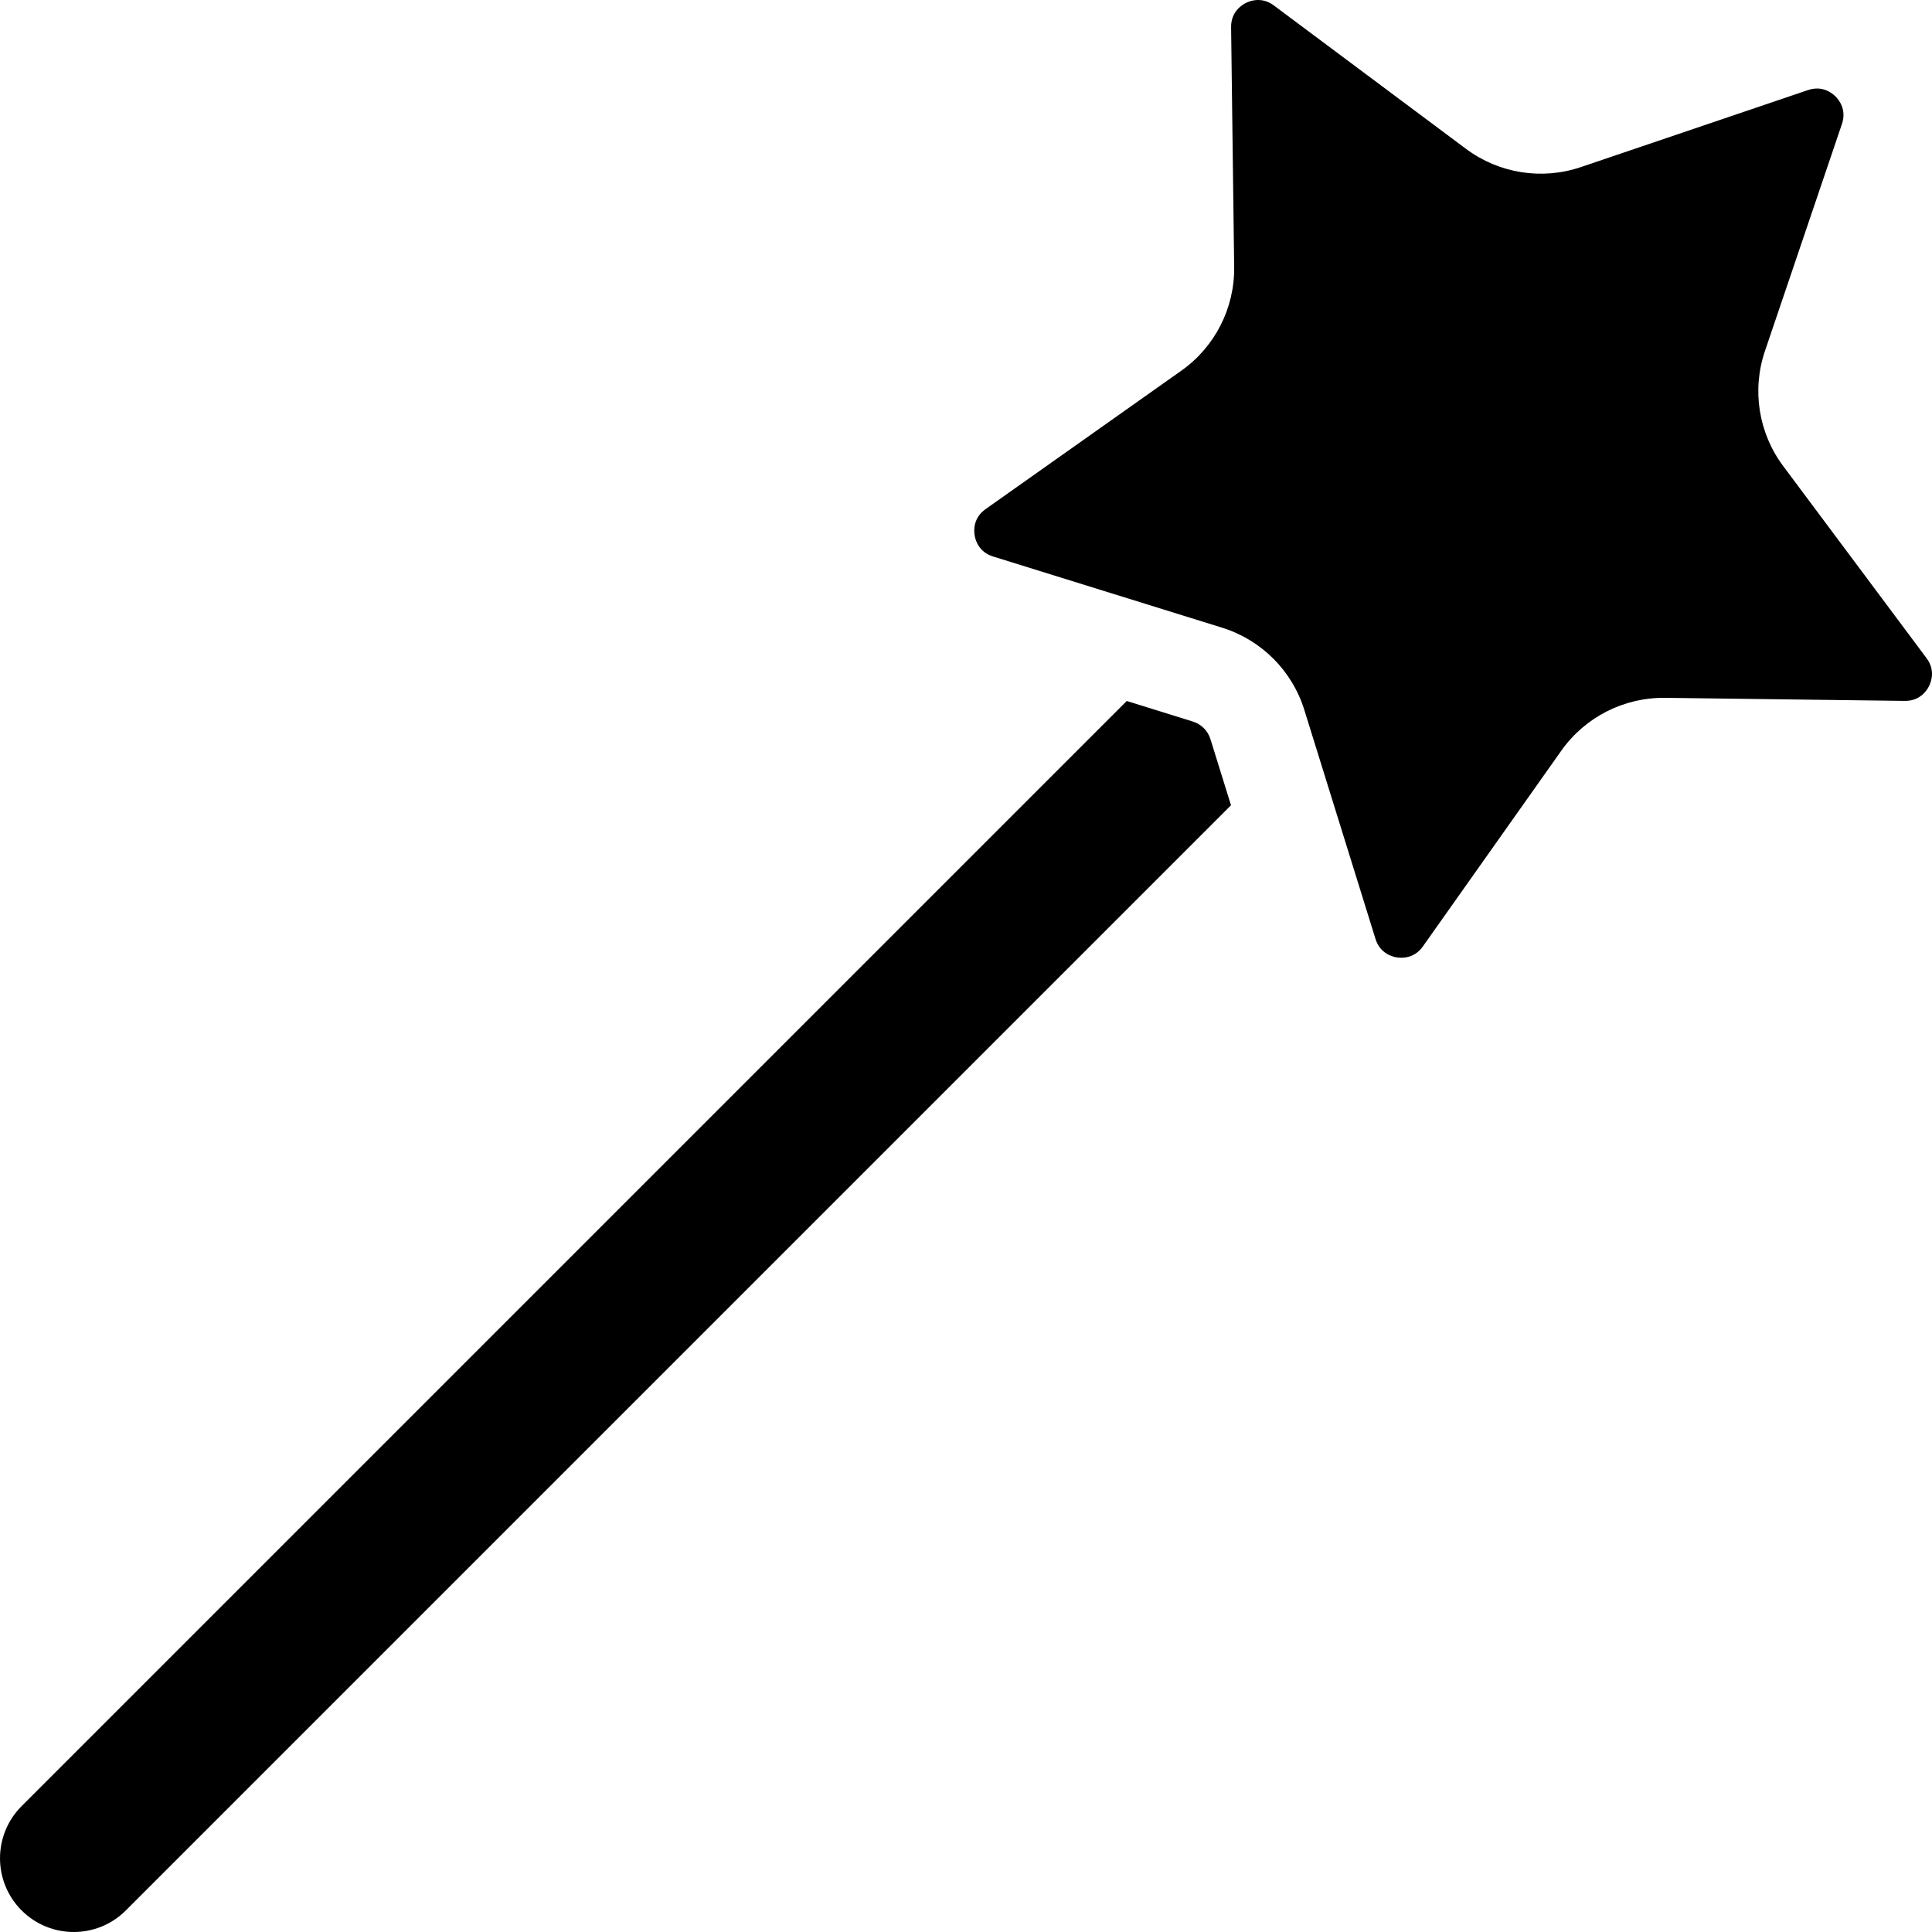 <?xml version="1.0" encoding="iso-8859-1"?>
<!-- Generator: Adobe Illustrator 19.0.0, SVG Export Plug-In . SVG Version: 6.00 Build 0)  -->
<svg version="1.1" id="Layer_1" xmlns="http://www.w3.org/2000/svg" xmlns:xlink="http://www.w3.org/1999/xlink" x="0px" y="0px"
	 viewBox="0 0 512.001 512.001" style="enable-background:new 0 0 512.001 512.001;" xml:space="preserve">
<g>
	<g>
		<path d="M320.782,195.882c-0.69-2.227-2.433-3.972-4.661-4.663l-17.523-5.447L5.725,478.646c-7.631,7.631-7.631,20.001,0,27.632
			c3.815,3.815,8.816,5.724,13.815,5.724s10.001-1.907,13.815-5.724l292.873-292.873L320.782,195.882z"/>
	</g>
</g>
<g>
	<g>
		<path d="M510.558,174.422l-38.005-50.929c-6.525-8.742-8.328-20.129-4.825-30.461l20.408-60.182c1.277-3.766-0.763-6.35-1.7-7.285
			c-0.935-0.937-3.521-2.975-7.285-1.7l-60.182,20.408c-10.332,3.505-21.718,1.7-30.461-4.825l-50.93-38.006
			C336.113,0.35,334.67,0,333.422,0c-1.467,0-2.661,0.483-3.298,0.808c-1.18,0.601-3.919,2.428-3.869,6.404l0.813,63.542
			c0.139,10.908-5.094,21.18-14.002,27.48l-51.884,36.692c-3.246,2.295-3.115,5.586-2.907,6.893
			c0.207,1.308,1.099,4.478,4.895,5.657l60.683,18.863c10.418,3.238,18.57,11.39,21.808,21.808l18.863,60.683
			c1.18,3.796,4.349,4.688,5.657,4.895c1.309,0.206,4.598,0.339,6.893-2.907l36.692-51.884c6.298-8.906,16.573-14.124,27.48-14.002
			l63.542,0.813c0.036,0,0.073,0,0.108,0c3.9,0,5.699-2.7,6.296-3.869C511.793,180.696,512.935,177.609,510.558,174.422z"/>
	</g>
</g>
<g>
</g>
<g>
</g>
<g>
</g>
<g>
</g>
<g>
</g>
<g>
</g>
<g>
</g>
<g>
</g>
<g>
</g>
<g>
</g>
<g>
</g>
<g>
</g>
<g>
</g>
<g>
</g>
<g>
</g>
</svg>
